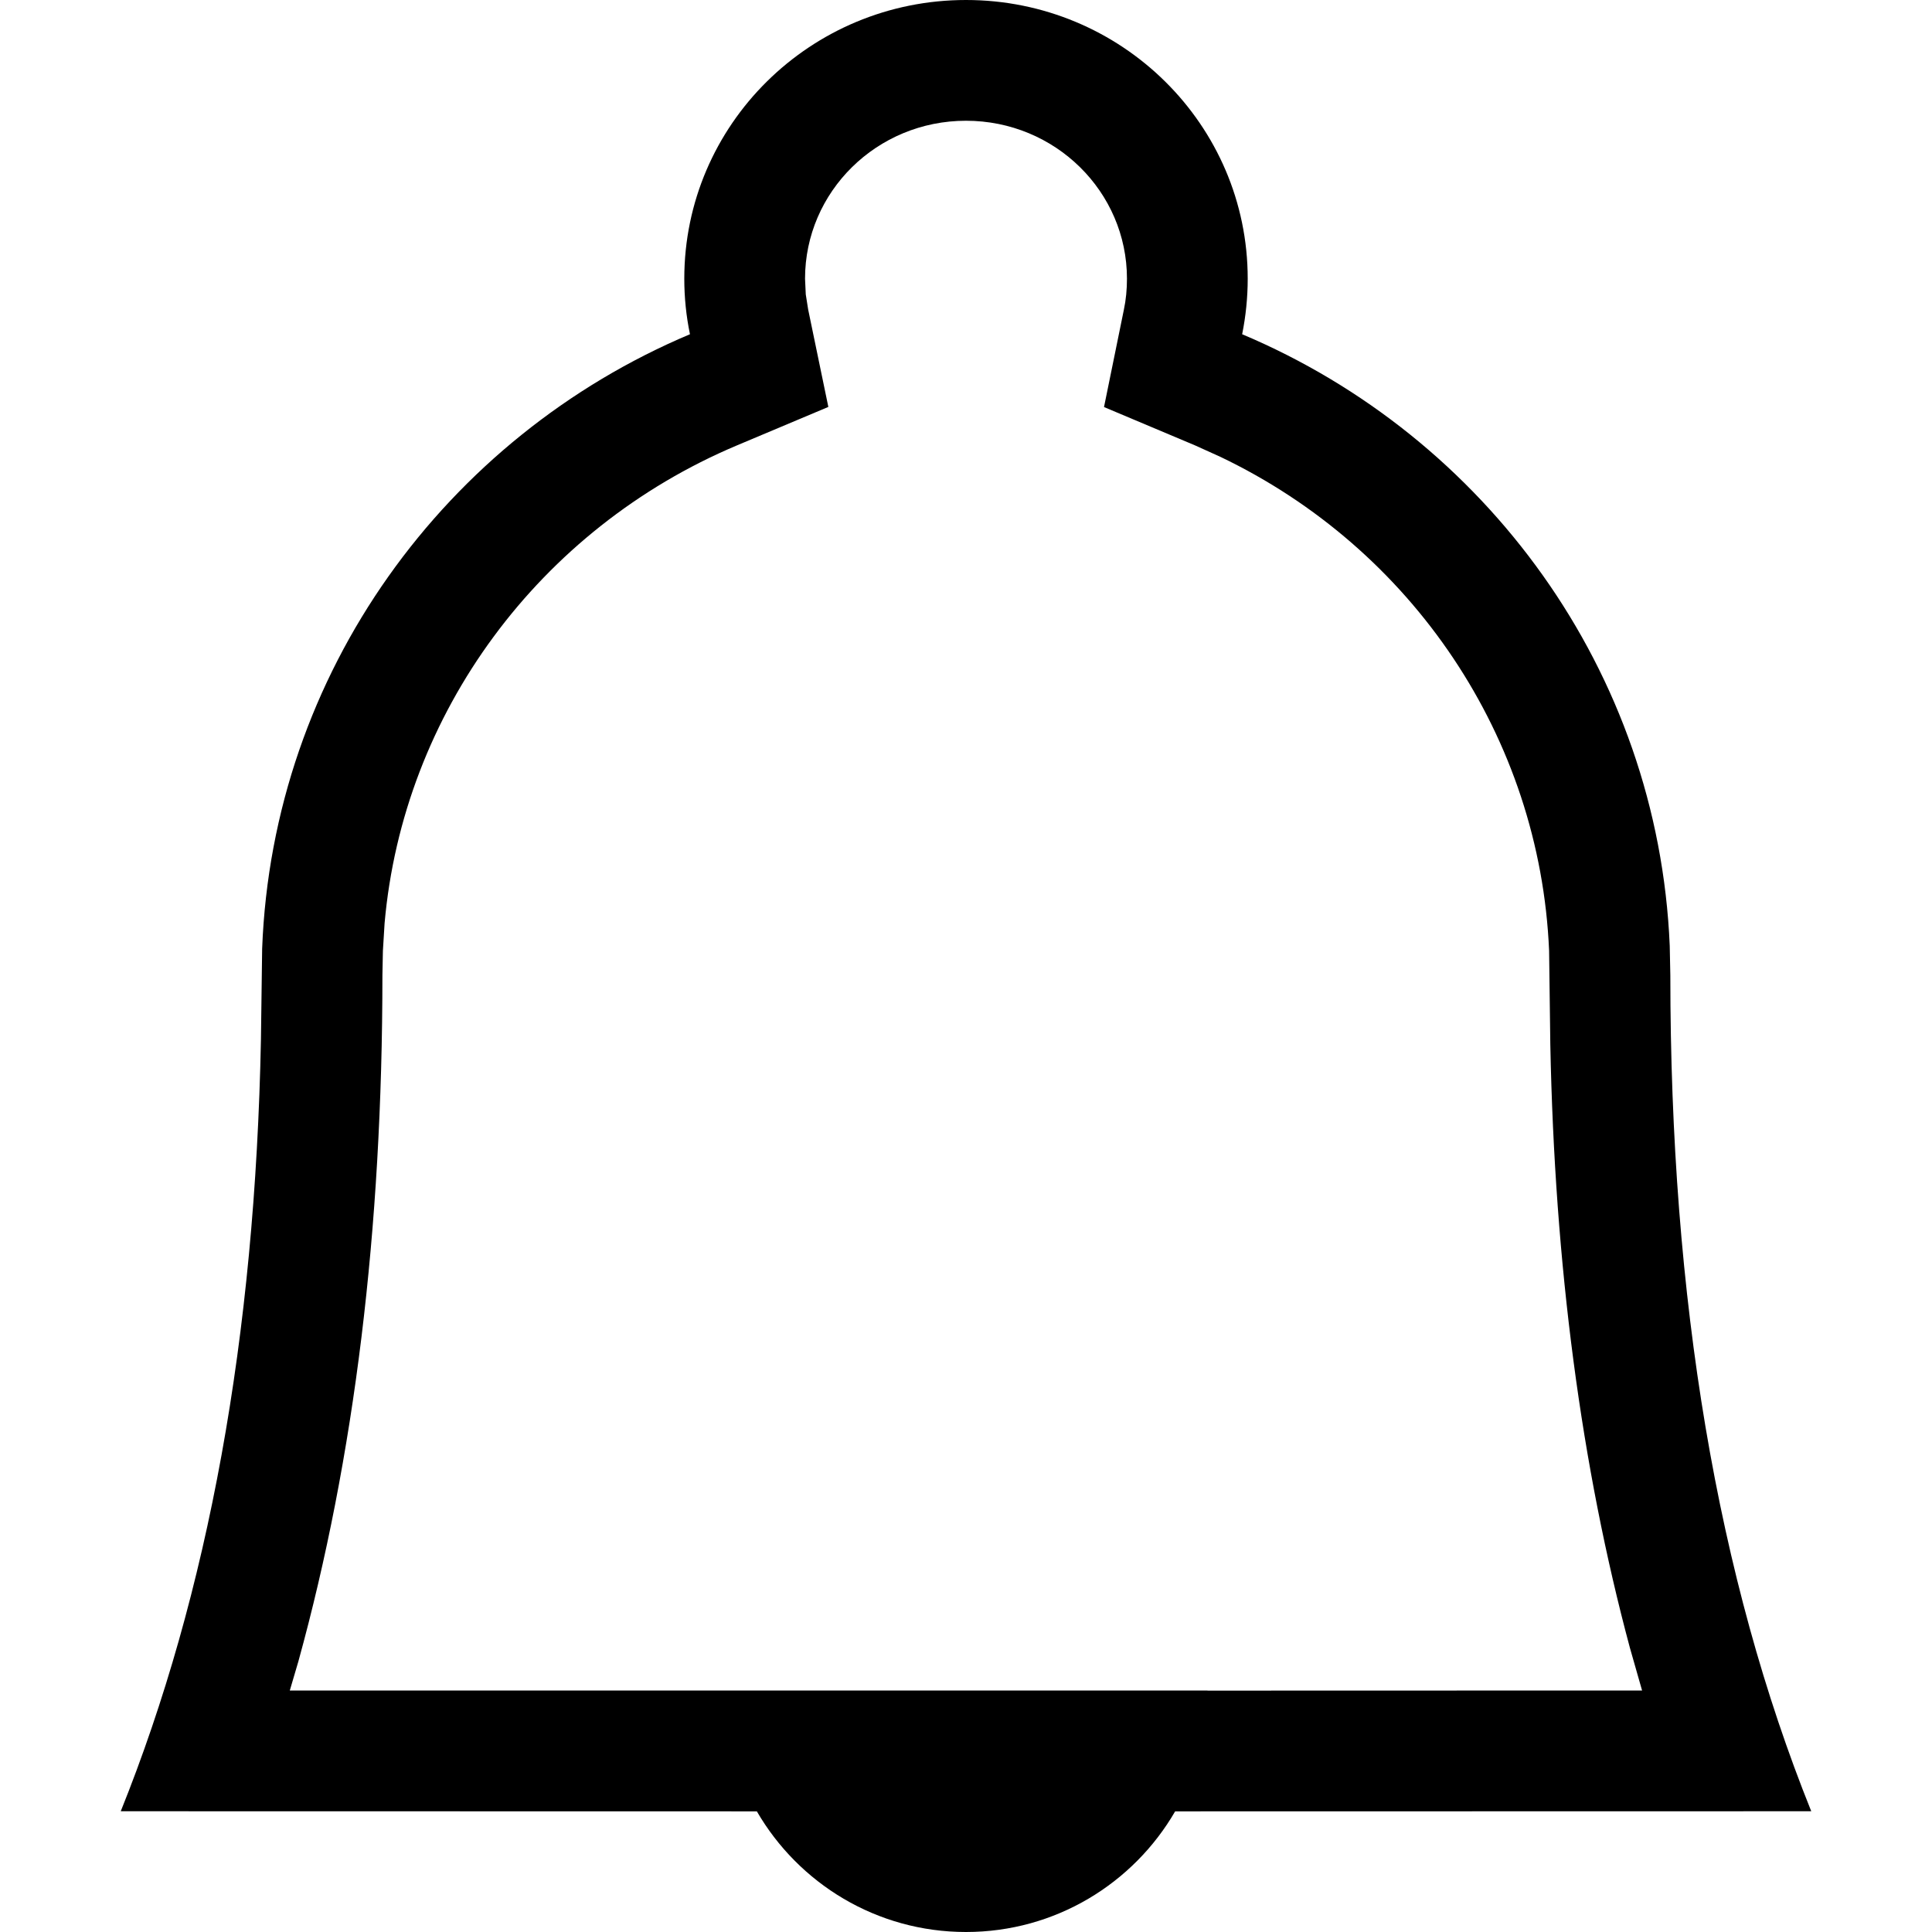 <?xml version="1.0" encoding="UTF-8"?>
<svg width="16px" height="16px" viewBox="0 0 16 16" version="1.1" xmlns="http://www.w3.org/2000/svg" xmlns:xlink="http://www.w3.org/1999/xlink">
    <title>icons/black/jx_bell</title>
    <g id="Icon-Set" stroke="none" stroke-width="1" fill="none" fill-rule="evenodd">
        <g id="JDX-Icon-Set-Pure-Black" transform="translate(-432, -864)">
            <g id="Combined-Shape" transform="translate(432, 864)" fill="#000000">
                <path d="M8,0 C9.289,0 10.333,1.033 10.333,2.308 C10.333,2.465 10.317,2.619 10.287,2.768 C12.3,3.617 13.732,5.554 13.828,7.832 L13.833,8.077 C13.833,10.76 14.222,13.067 15,15 L9.732,15.001 C9.386,15.598 8.74,16 8,16 C7.26,16 6.614,15.598 6.268,15.001 L1,15 C1.726,13.196 2.113,11.066 2.161,8.608 L2.171,7.856 C2.258,5.567 3.693,3.62 5.714,2.768 C5.683,2.619 5.667,2.465 5.667,2.308 C5.667,1.033 6.711,0 8,0 Z M8,1 C7.261,1 6.667,1.588 6.667,2.308 L6.673,2.438 L6.693,2.564 L6.86,3.37 L6.102,3.689 C4.466,4.379 3.338,5.906 3.185,7.646 L3.171,7.875 L3.167,8.077 C3.167,10.18 2.936,12.074 2.471,13.759 L2.4,14 L6,14 L6,14 L10,14 C10,14 10,14.001 10,14.001 L13.599,14 L13.498,13.646 C13.094,12.142 12.875,10.474 12.839,8.65 L12.829,7.874 C12.754,6.105 11.693,4.542 10.108,3.784 L9.898,3.689 L9.143,3.371 L9.307,2.567 C9.325,2.483 9.333,2.396 9.333,2.308 C9.333,1.588 8.739,1 8,1 Z"></path>
            </g>
            <g id="Slice-black" transform="translate(272, 104)"></g>
        </g>
    </g>
</svg>